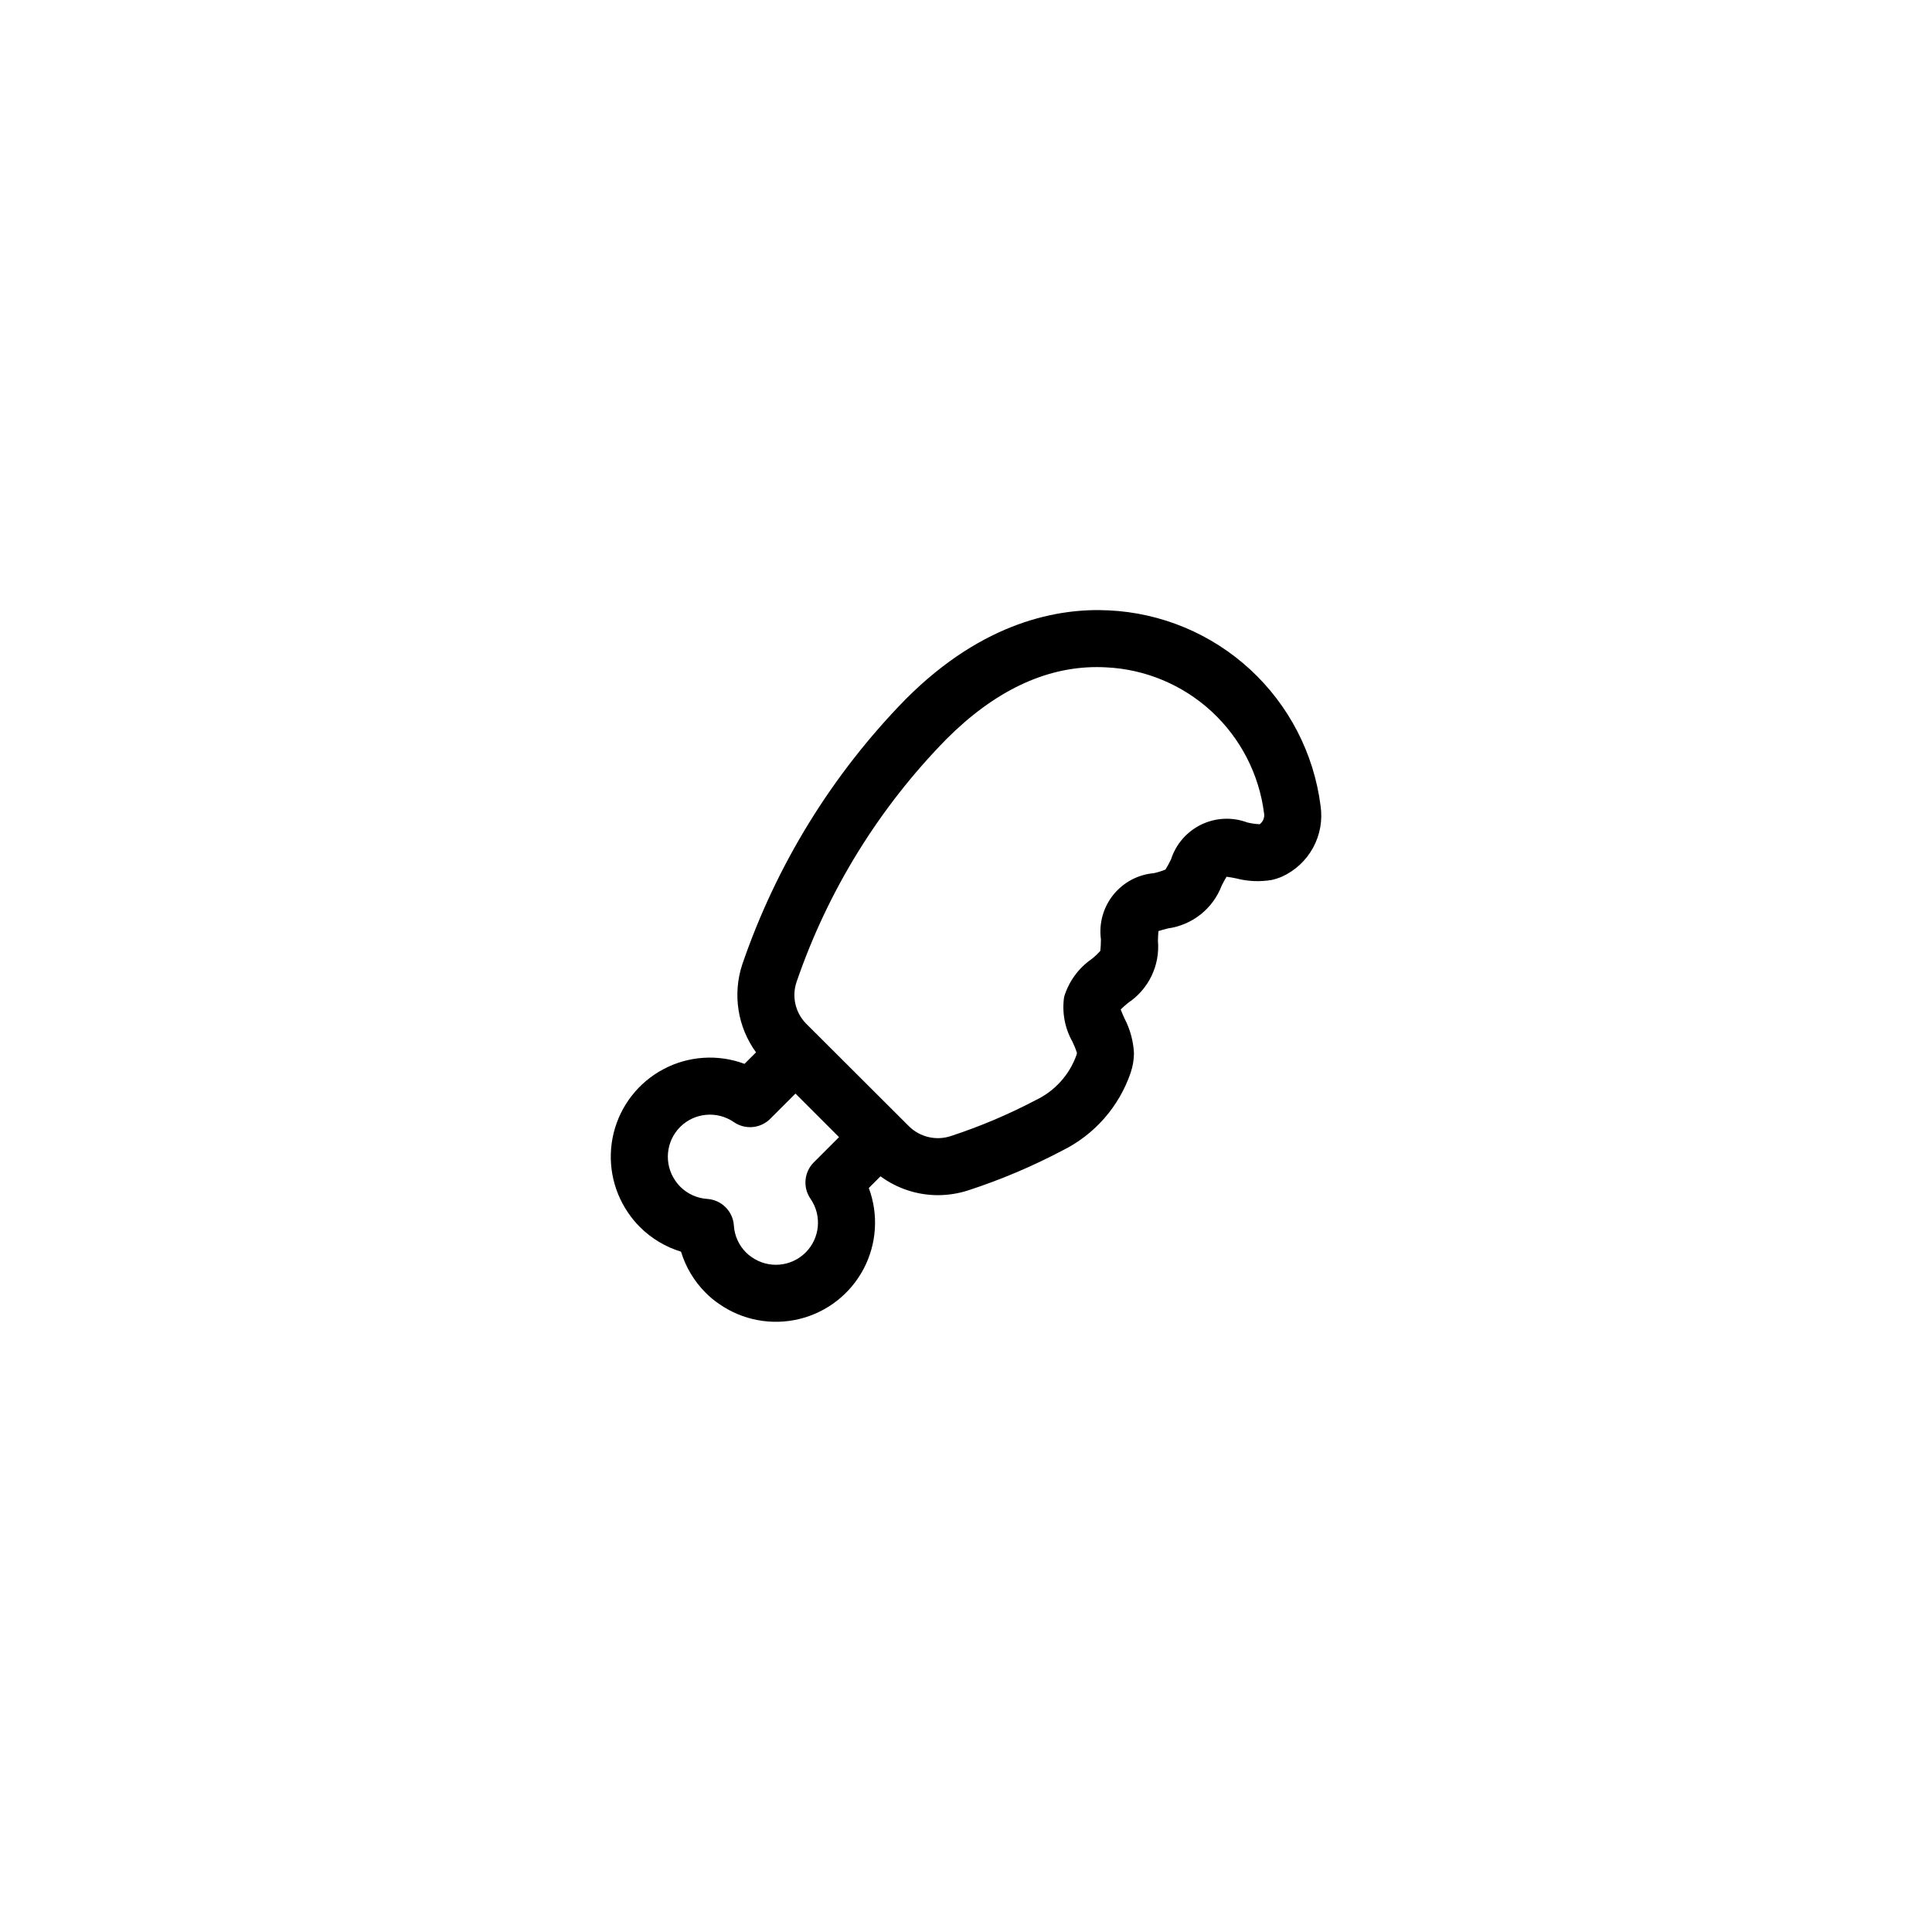 <?xml version="1.0" encoding="UTF-8"?>
<!-- Uploaded to: ICON Repo, www.iconrepo.com, Generator: ICON Repo Mixer Tools -->
<svg fill="#000000" width="800px" height="800px" version="1.1" viewBox="144 144 512 512" xmlns="http://www.w3.org/2000/svg">
 <path d="m313.58 469.17c3.043 3.039 6.785 5.285 10.898 6.539 1.25 4.113 3.492 7.852 6.535 10.891 1.109 1.121 2.332 2.129 3.641 3.012 6.172 4.277 13.879 5.707 21.176 3.934 7.297-1.773 13.484-6.586 17.004-13.219 3.519-6.633 4.031-14.453 1.41-21.492l3.098-3.098c4.398 3.227 9.707 4.977 15.16 4.996 2.742 0 5.465-0.43 8.074-1.27 8.586-2.801 16.922-6.324 24.914-10.531 8.559-4.215 15.09-11.656 18.16-20.688 0.555-1.656 0.848-3.387 0.867-5.129-0.168-3.238-1.031-6.398-2.539-9.27-0.309-0.699-0.742-1.652-0.984-2.336 0.527-0.527 1.363-1.23 1.973-1.746 2.672-1.777 4.812-4.242 6.203-7.133s1.977-6.102 1.695-9.297c0.023-0.781 0.051-1.855 0.133-2.586 0.699-0.242 1.75-0.512 2.516-0.707h-0.004c3.184-0.438 6.188-1.727 8.695-3.727 2.512-2.004 4.434-4.644 5.57-7.648 0.367-0.715 0.871-1.695 1.27-2.324 0.734 0.082 1.781 0.289 2.547 0.441 3.086 0.809 6.309 0.949 9.453 0.41 0.91-0.203 1.801-0.492 2.66-0.859 3.519-1.594 6.422-4.285 8.273-7.676 1.852-3.387 2.551-7.285 1.988-11.105-1.773-13.859-8.375-26.645-18.645-36.117s-23.547-15.023-37.5-15.68c-13.105-0.66-33.121 2.82-53.715 23.445h-0.004c-19.551 19.953-34.387 44.031-43.418 70.465-2.566 7.883-1.203 16.516 3.672 23.219l-3.047 3.047c-7.016-2.617-14.816-2.113-21.438 1.383-6.625 3.496-11.438 9.652-13.238 16.922-1.797 7.269-0.406 14.961 3.82 21.141 0.918 1.363 1.961 2.633 3.125 3.793zm41.496-64.879c8.266-24.164 21.84-46.172 39.719-64.406 12.664-12.68 26.066-19.098 39.875-19.098 0.781 0 1.57 0.02 2.356 0.062h0.004c10.438 0.469 20.371 4.613 28.051 11.695 7.676 7.086 12.605 16.652 13.91 27.02v0.004c0.184 1.098-0.266 2.203-1.16 2.863-1.113-0.055-2.223-0.211-3.305-0.477-3.977-1.484-8.383-1.277-12.199 0.578-3.816 1.852-6.707 5.188-8 9.227-0.441 0.918-0.93 1.809-1.461 2.676-1 0.414-2.039 0.734-3.098 0.965-4.223 0.371-8.109 2.457-10.758 5.769-2.644 3.309-3.82 7.559-3.254 11.762 0 1.023-0.055 2.043-0.16 3.059-0.719 0.809-1.516 1.551-2.371 2.215-3.461 2.422-6.004 5.938-7.223 9.984-0.602 4.086 0.172 8.258 2.195 11.855 0.477 0.973 0.883 1.98 1.207 3.012-0.031 0.199-0.082 0.398-0.148 0.59-1.871 5.223-5.734 9.492-10.742 11.879-7.234 3.809-14.781 7.004-22.551 9.547-3.898 1.285-8.184 0.273-11.098-2.617l-21.219-21.176-3.5-3.5-0.02-0.012-2.469-2.465c-2.867-2.891-3.867-7.148-2.582-11.012zm-30.828 38.367v-0.004c3.812-3.805 9.805-4.344 14.238-1.277 3.004 2.066 7.055 1.699 9.633-0.879l6.688-6.688 11.543 11.543-6.688 6.688c-2.59 2.59-2.949 6.664-0.855 9.668 3.066 4.457 2.492 10.469-1.359 14.266-3.856 3.797-9.879 4.281-14.289 1.145-0.523-0.352-1.012-0.754-1.461-1.203-1.902-1.91-3.047-4.445-3.215-7.137-0.246-3.769-3.242-6.781-7.012-7.047-2.715-0.168-5.273-1.324-7.199-3.246-0.488-0.488-0.926-1.02-1.309-1.594-3.062-4.434-2.523-10.422 1.285-14.238z"/>
</svg>